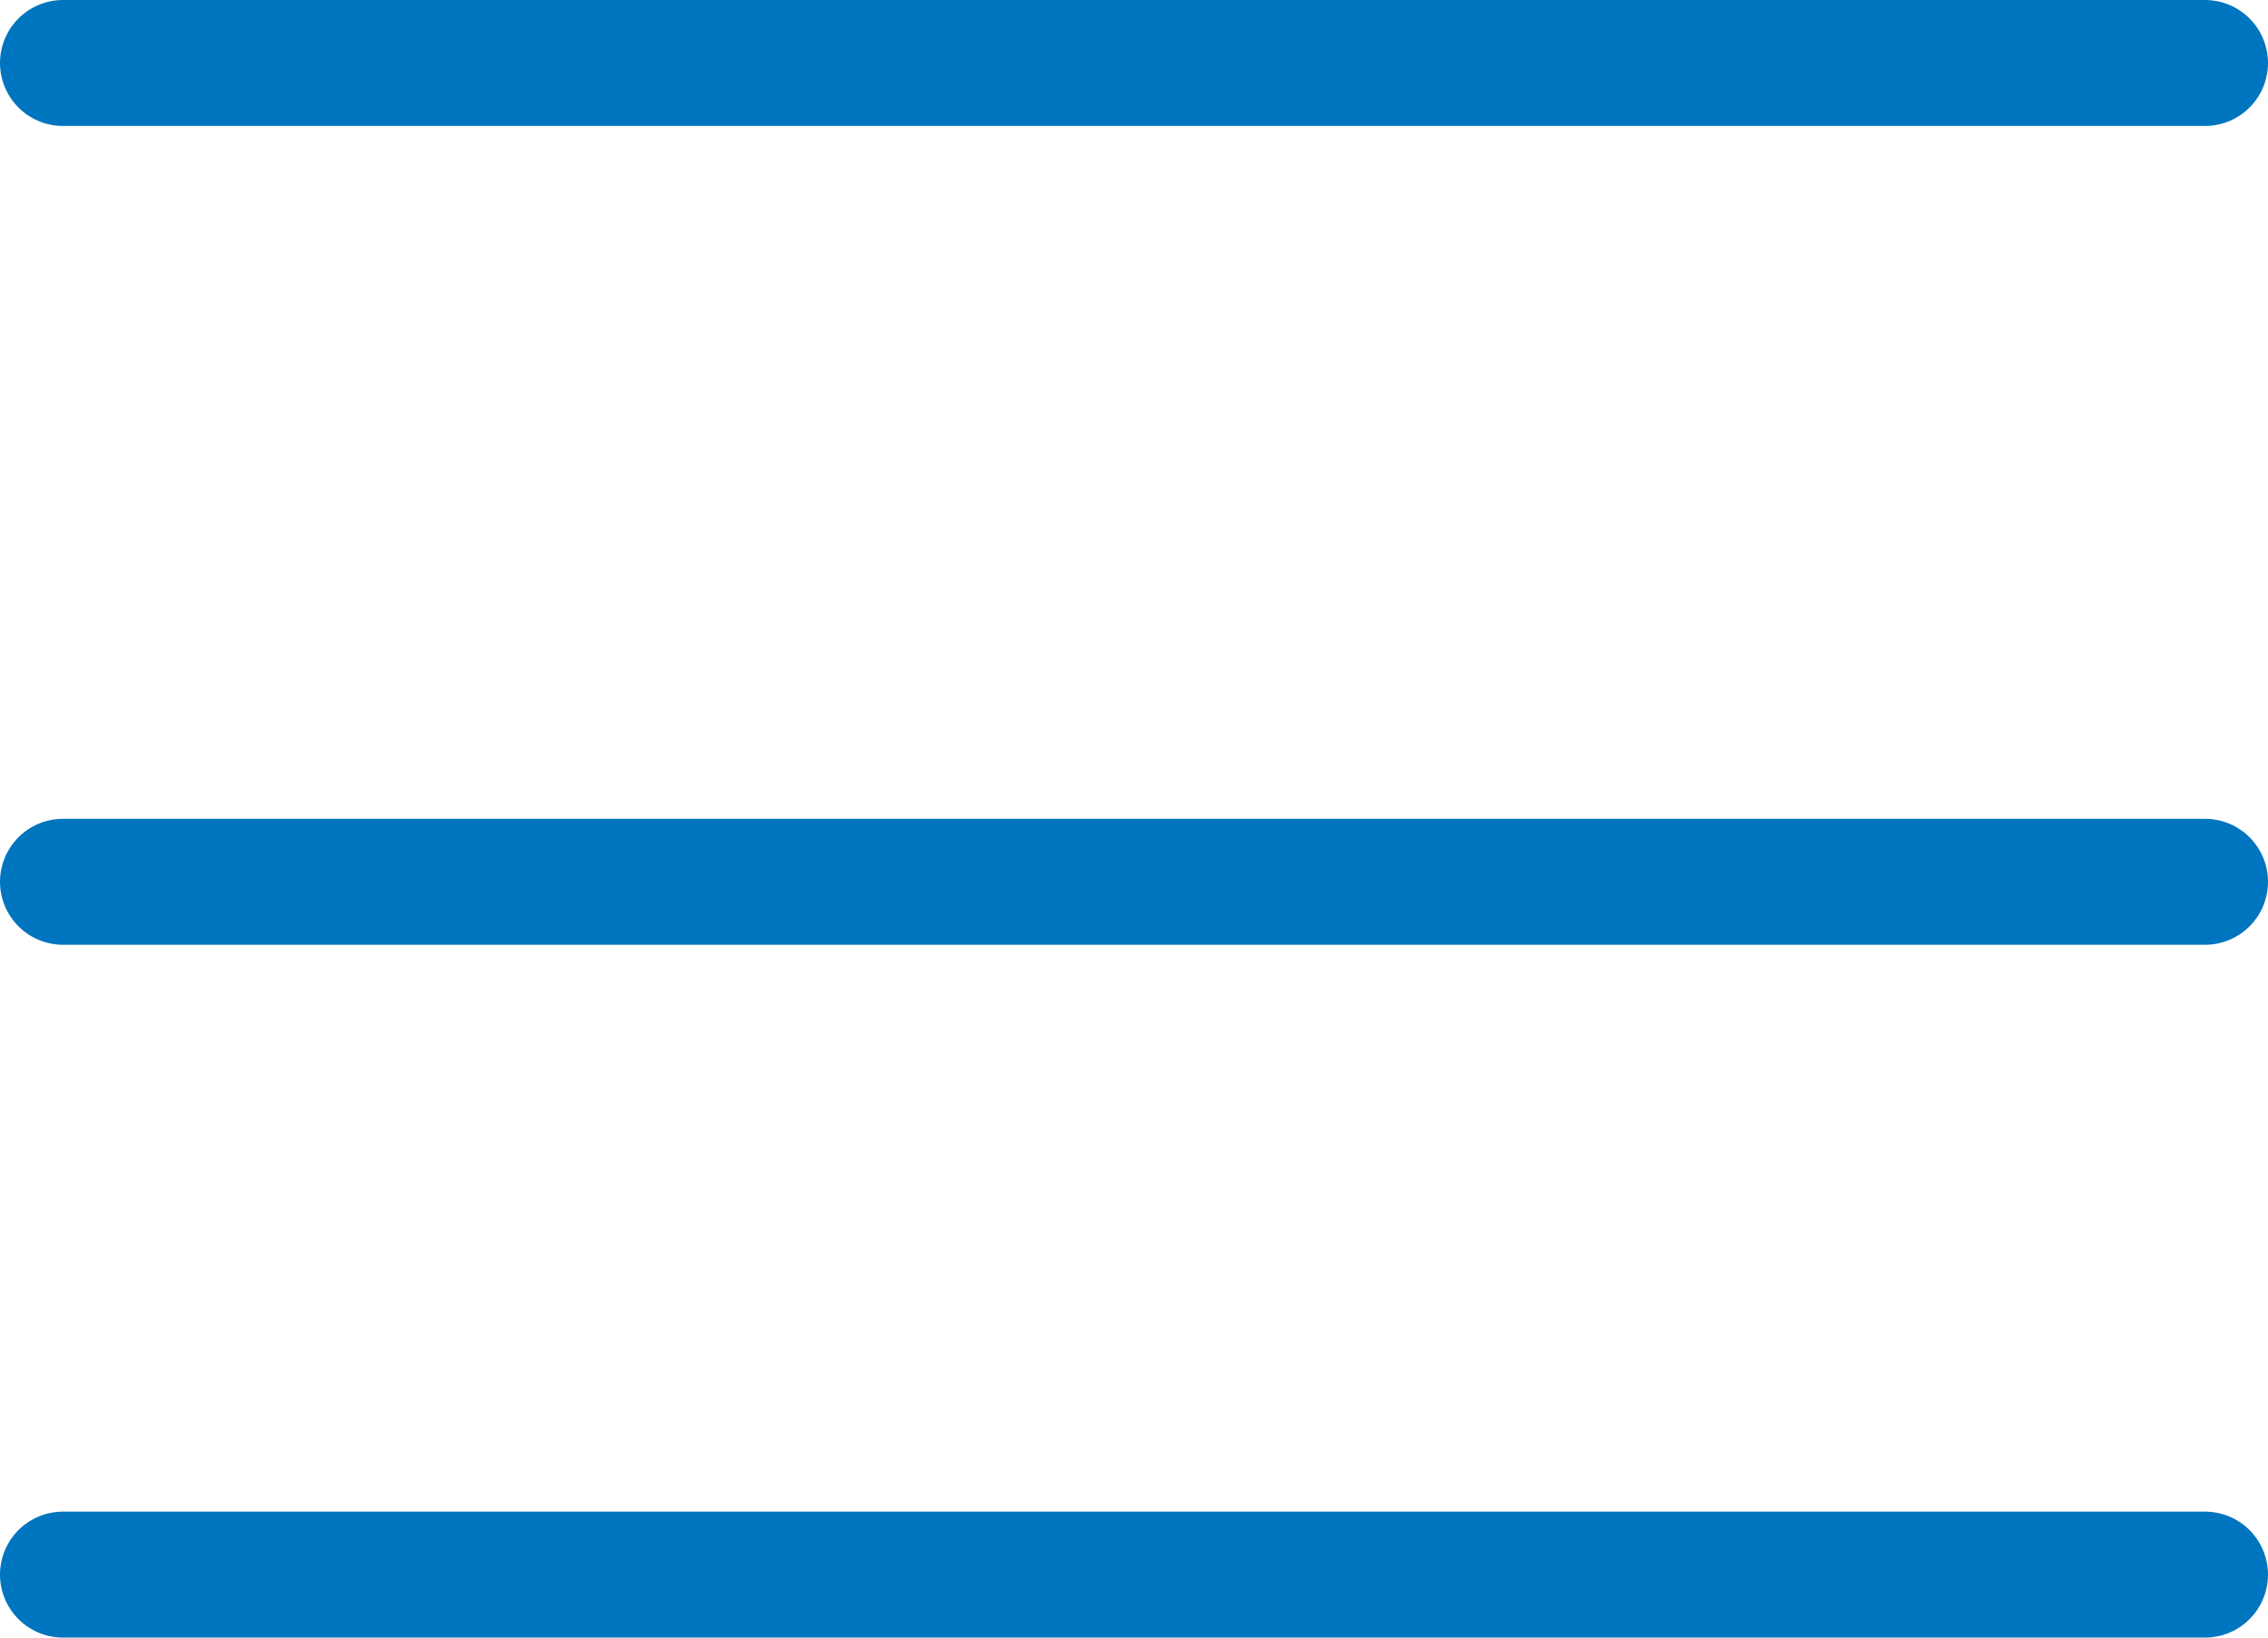<svg xmlns="http://www.w3.org/2000/svg" width="36" height="26" viewBox="0 0 36 26">
  <g id="Gruppe_677" data-name="Gruppe 677" transform="translate(-288.325 -156.5)">
    <line id="Linie_34" data-name="Linie 34" x2="34" transform="translate(289.325 157.5)" fill="none" stroke="#0075bf" stroke-linecap="round" stroke-width="2"/>
    <line id="Linie_35" data-name="Linie 35" x2="34" transform="translate(289.325 170.5)" fill="none" stroke="#0075bf" stroke-linecap="round" stroke-width="2"/>
    <line id="Linie_36" data-name="Linie 36" x2="34" transform="translate(289.325 181.5)" fill="none" stroke="#0075bf" stroke-linecap="round" stroke-width="2"/>
  </g>
</svg>
